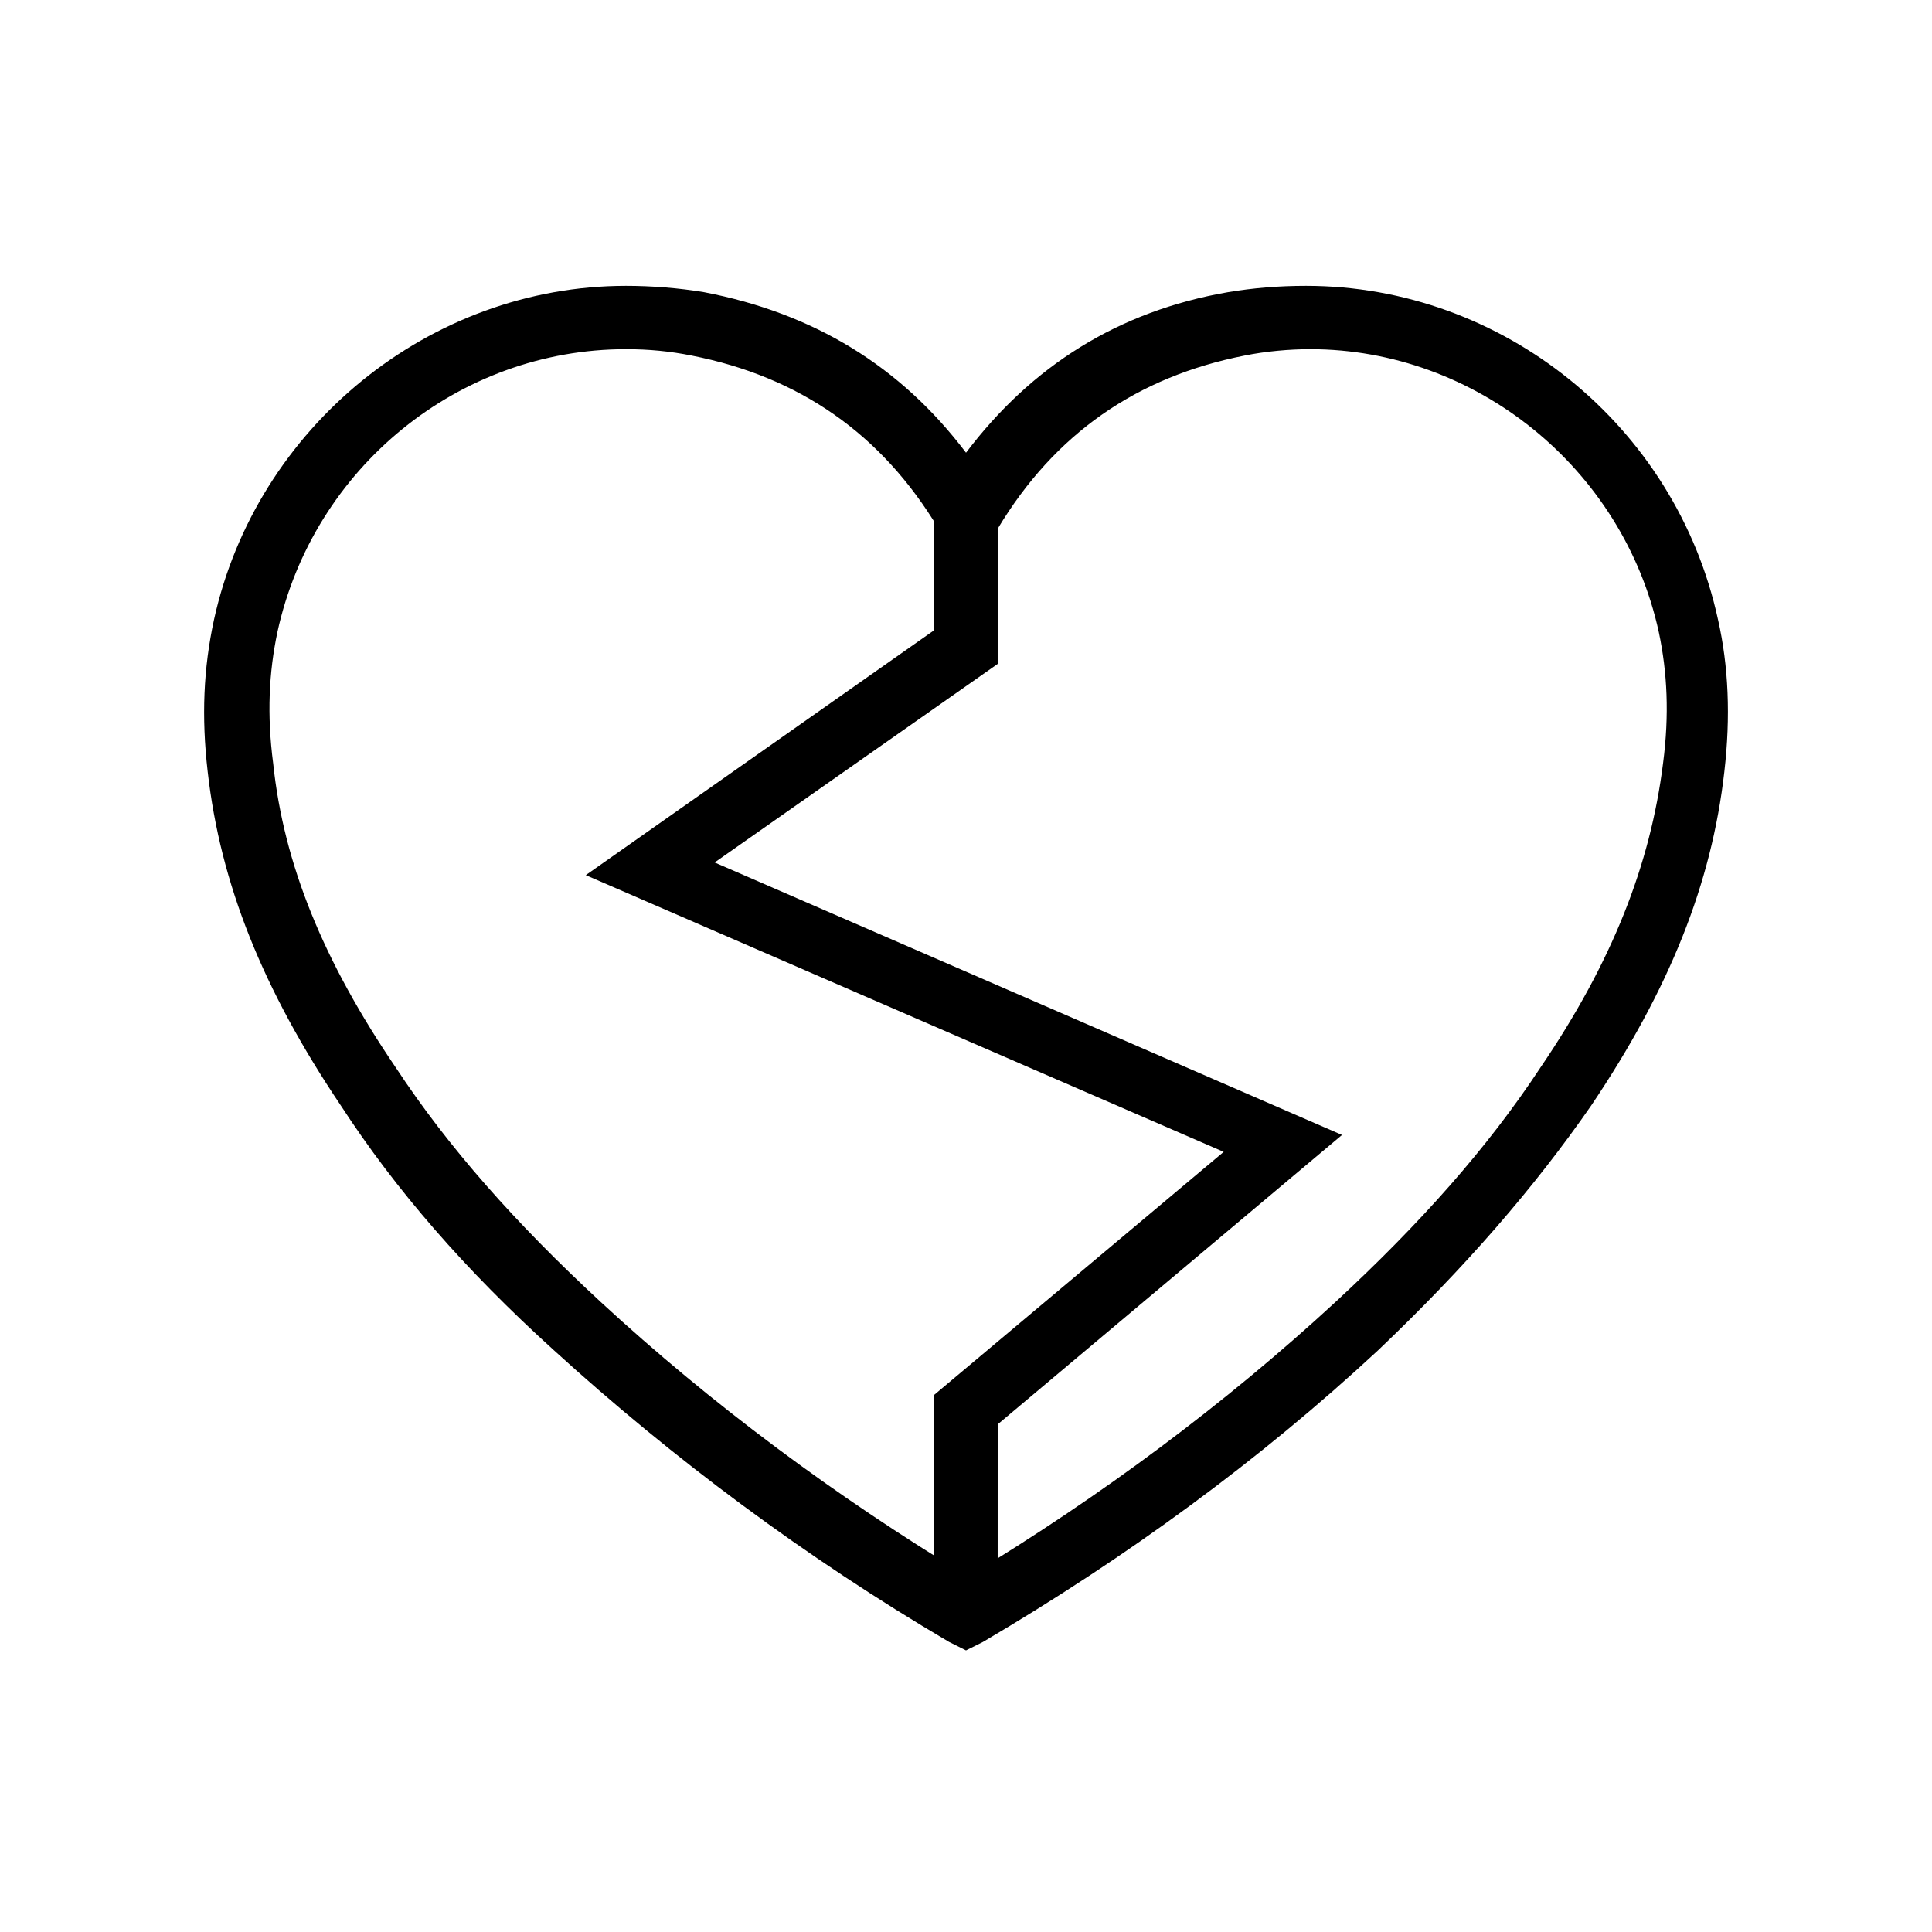 <?xml version="1.0" encoding="UTF-8"?>
<!-- Uploaded to: ICON Repo, www.iconrepo.com, Generator: ICON Repo Mixer Tools -->
<svg fill="#000000" width="800px" height="800px" version="1.1" viewBox="144 144 512 512" xmlns="http://www.w3.org/2000/svg">
 <g>
  <path d="m400 581.37-4.477-2.238c-38.066-22.391-73.332-48.703-104.68-77.25-23.512-21.273-41.984-42.543-56.539-64.934-20.711-30.789-31.906-58.777-35.266-88.445-1.68-14.555-1.121-27.43 1.68-40.305 11.195-50.941 57.098-88.445 109.16-88.445 6.719 0 13.996 0.559 20.711 1.68 29.109 5.598 52.059 19.594 69.414 42.543 17.352-22.953 40.305-37.504 69.414-42.543 6.719-1.121 13.434-1.68 20.711-1.68 52.059 0 97.965 36.945 109.16 88.445 2.801 12.316 3.359 25.75 1.68 40.305-3.359 29.668-14.555 57.656-35.266 88.445-15.113 21.832-33.586 43.105-56.539 64.934-31.348 29.109-66.613 54.859-104.68 77.25zm-90.129-344.83c-44.223 0-82.848 31.348-92.363 75.012-2.238 10.637-2.801 21.832-1.121 34.707 2.801 26.871 13.434 52.621 32.469 80.609 13.996 21.273 31.906 41.426 54.301 62.137 29.109 26.871 62.137 51.5 97.402 72.773 35.266-21.273 68.293-45.902 97.402-72.773 22.391-20.711 40.305-40.863 54.301-62.137 19.031-27.988 29.109-53.738 32.469-80.609 1.68-12.875 1.121-24.07-1.121-34.707-9.516-43.664-48.703-75.012-92.363-75.012-5.598 0-11.754 0.559-17.352 1.68-28.551 5.598-50.383 20.711-65.496 45.902l-8.398 12.316-7.277-12.316c-15.113-25.191-36.945-40.305-65.496-45.902-5.598-1.117-11.195-1.68-17.355-1.68z"/>
  <path d="m408.39 571.29h-16.793v-57.656l76.691-64.375-169.05-73.336 92.363-64.934v-31.348h16.793v40.305l-75.012 52.621 166.26 72.211-91.246 76.691z"/>
 </g>
</svg>